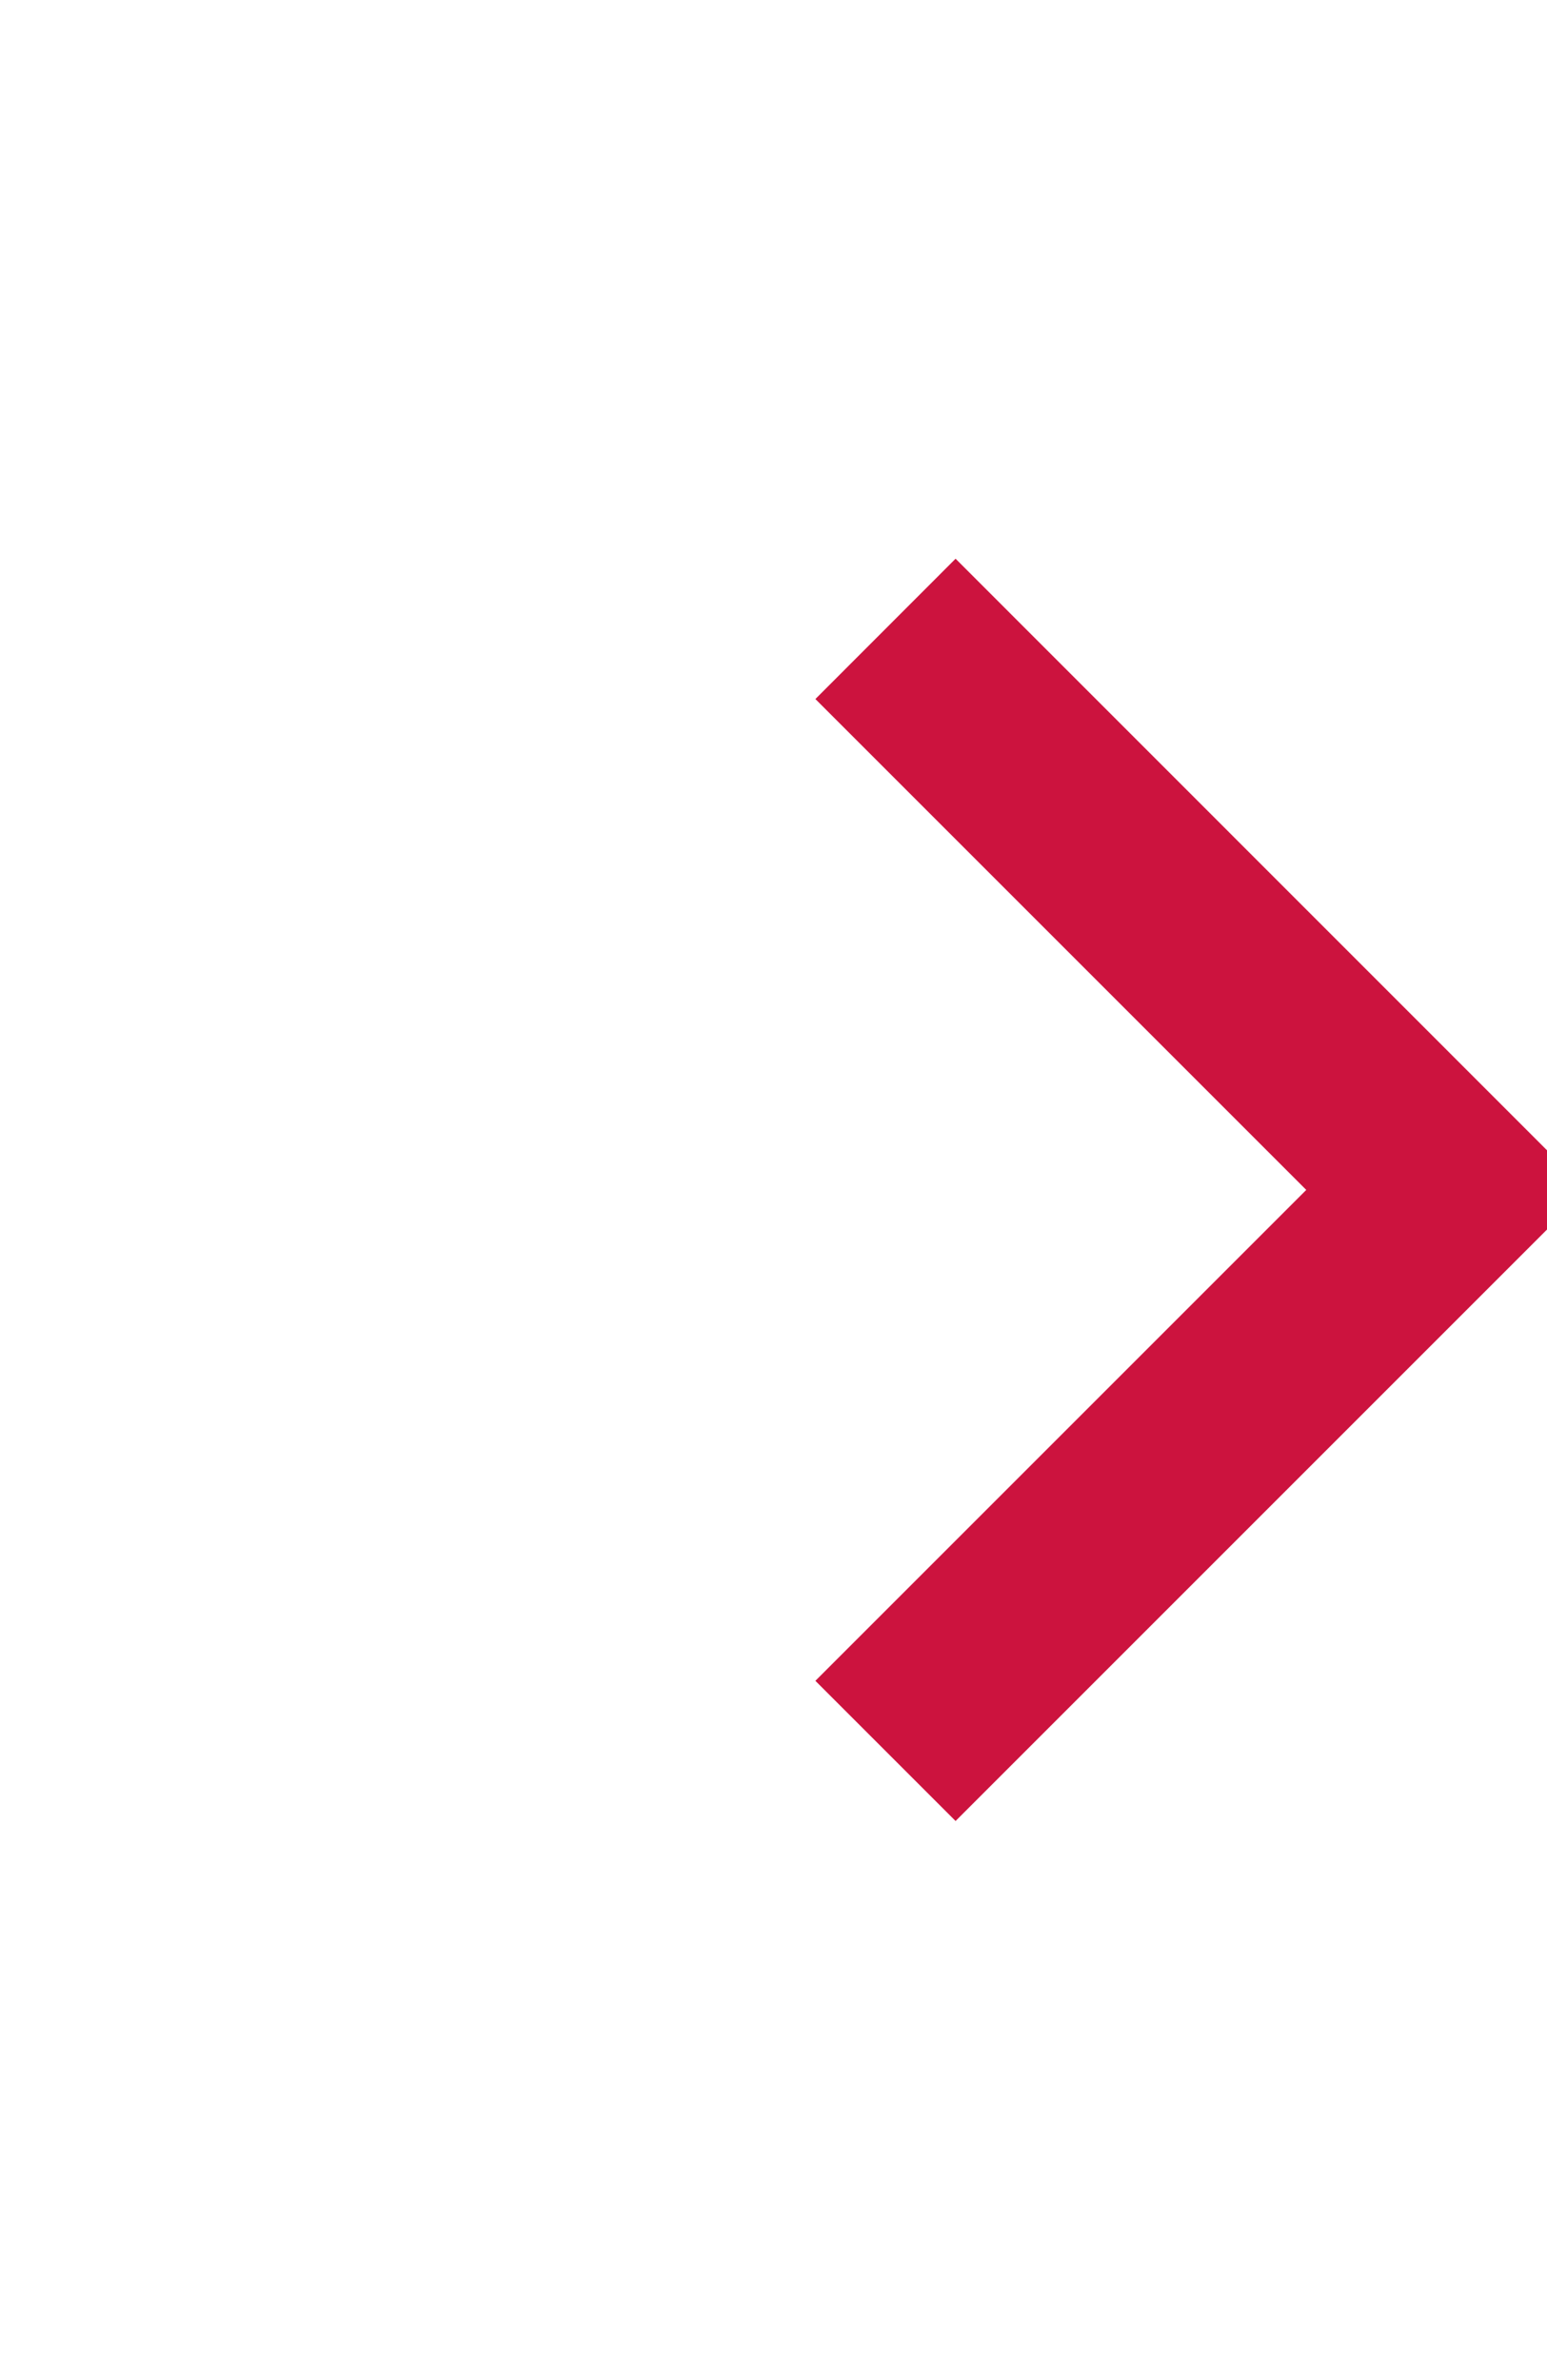 <svg width="13" height="20" viewBox="0 0 13 20" fill="#cc133e" xmlns="http://www.w3.org/2000/svg">
<g id="Right">
<path id="Path" d="M10.977 9.999L6.852 5.874L8.03 4.695L13.333 9.999L8.03 15.302L6.852 14.124L10.977 9.999Z" fill="#cc133e"/>
</g>
</svg>
